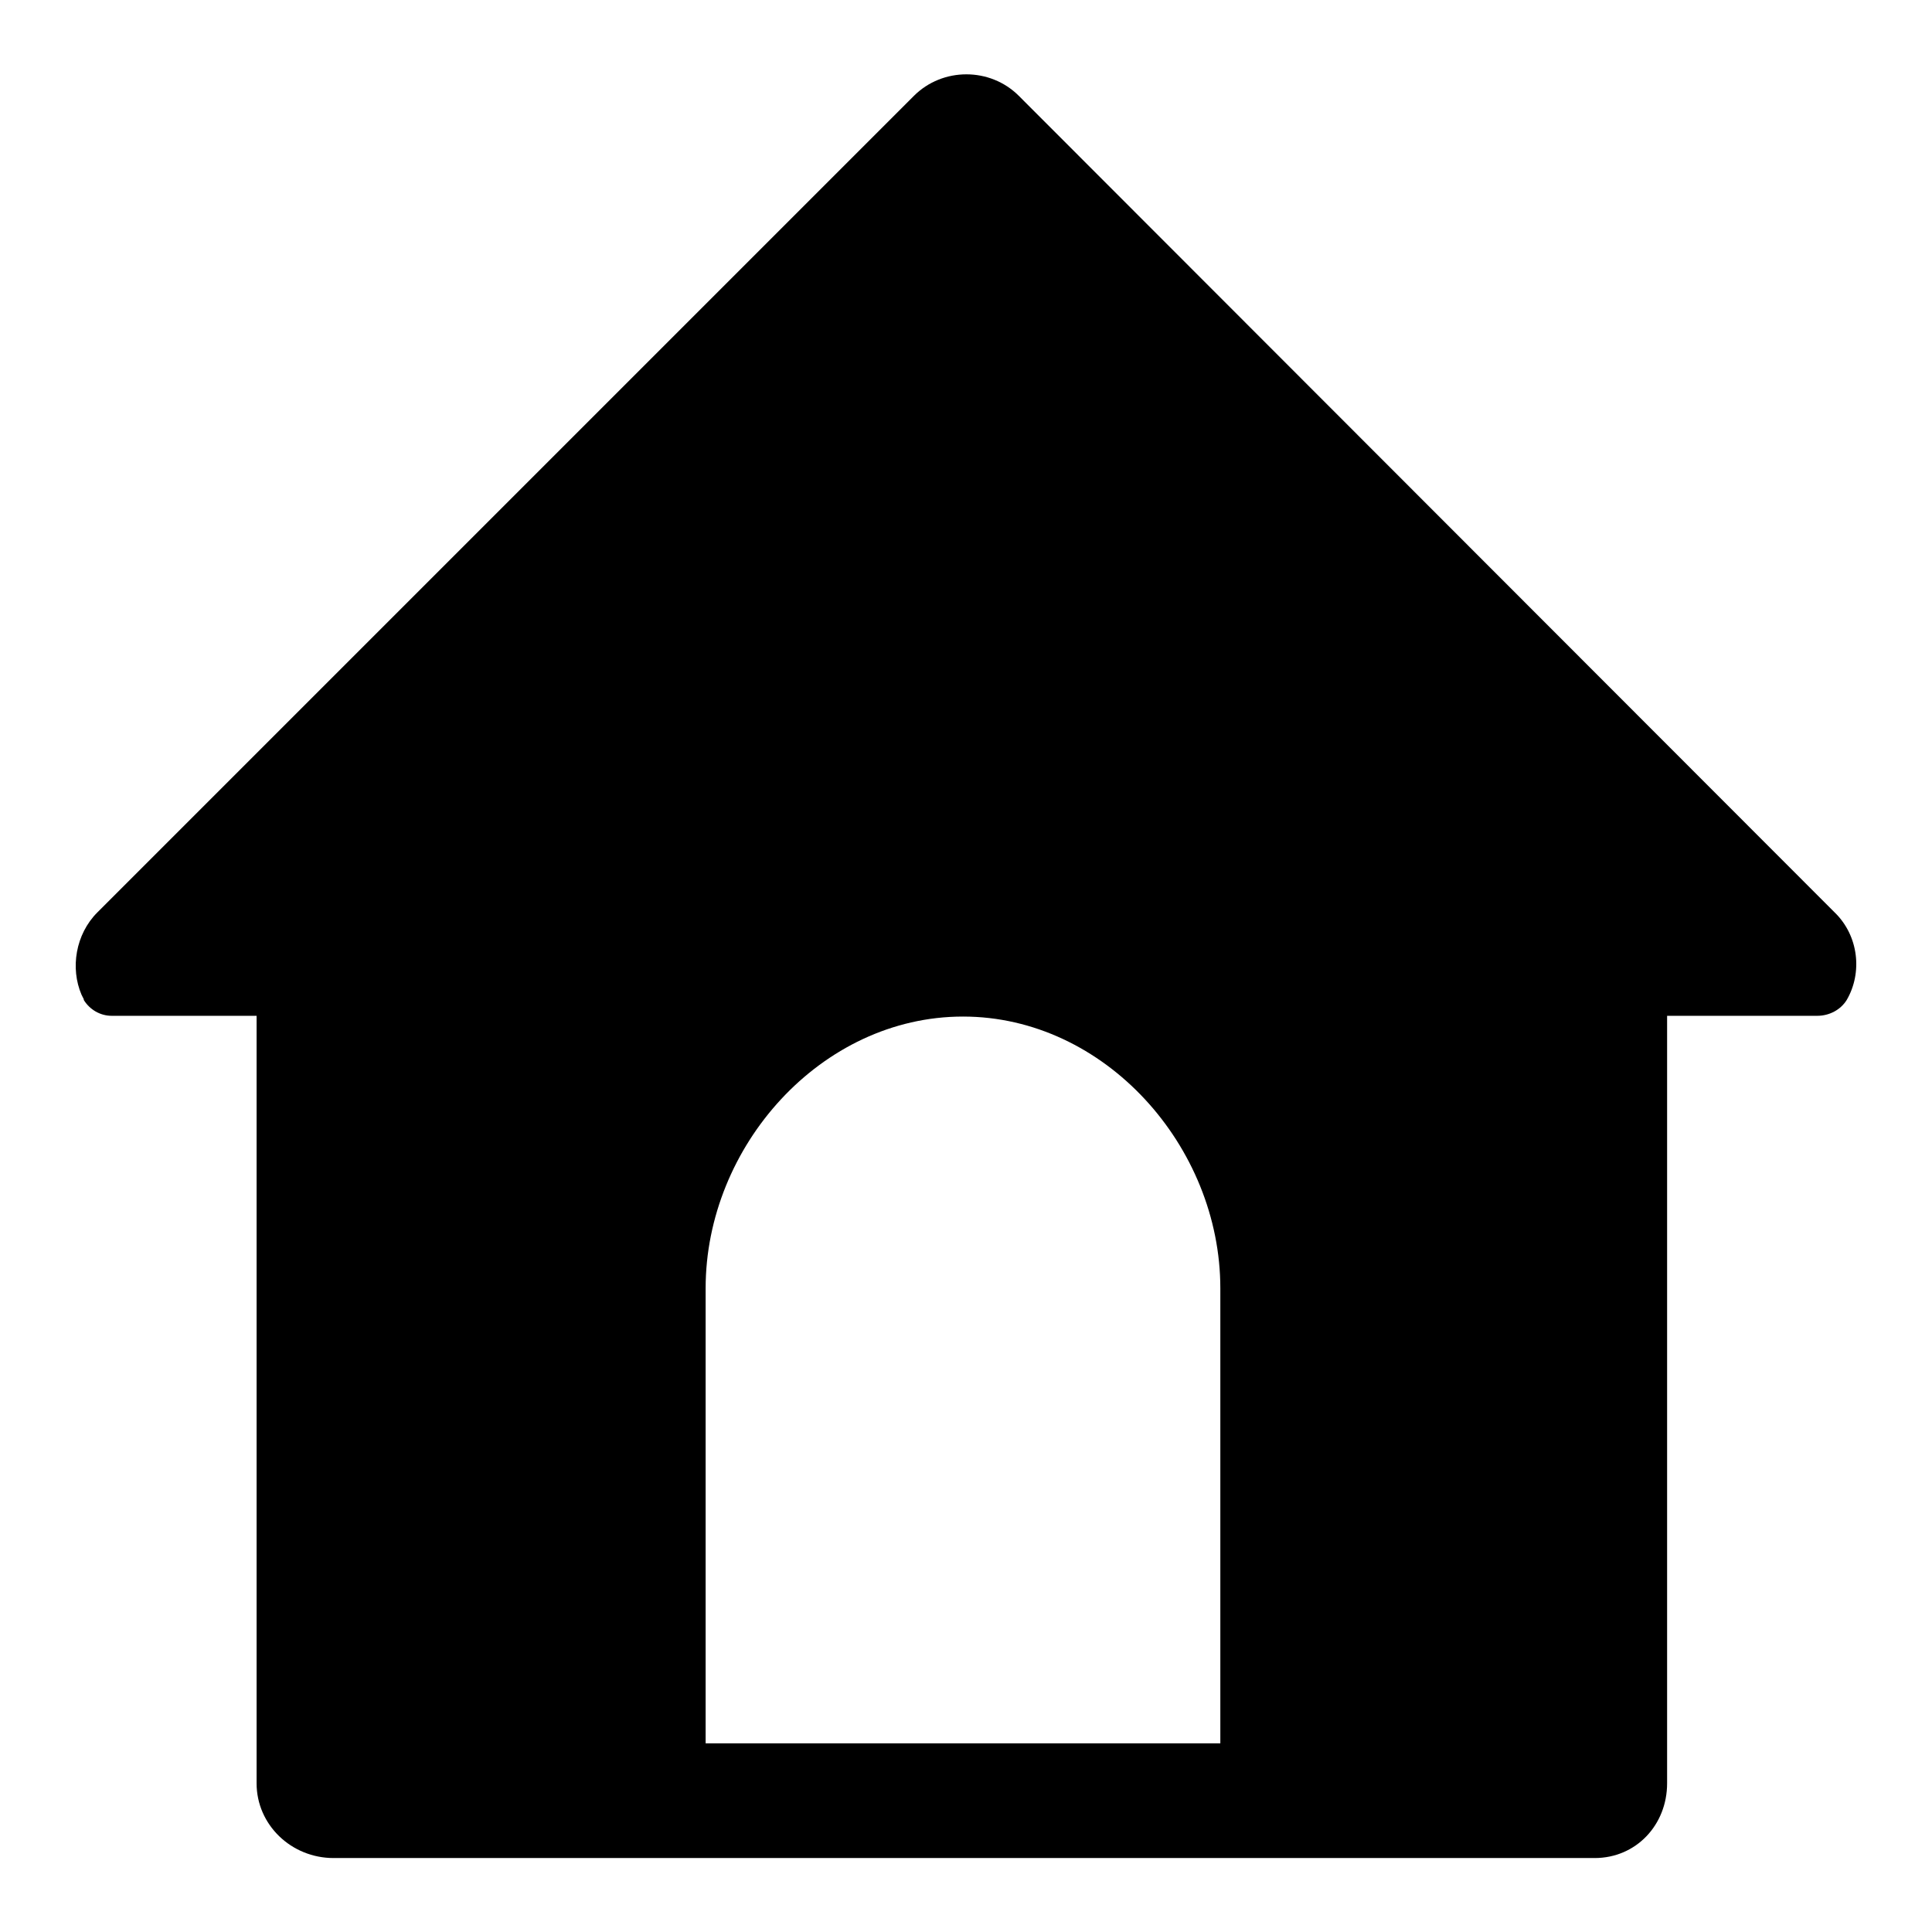 <?xml version="1.0" encoding="utf-8"?>
<!-- Svg Vector Icons : http://www.onlinewebfonts.com/icon -->
<!DOCTYPE svg PUBLIC "-//W3C//DTD SVG 1.1//EN" "http://www.w3.org/Graphics/SVG/1.1/DTD/svg11.dtd">
<svg version="1.1" xmlns="http://www.w3.org/2000/svg" xmlns:xlink="http://www.w3.org/1999/xlink" x="0px" y="0px" viewBox="0 0 256 256" enable-background="new 0 0 256 256" xml:space="preserve">
<g> <path fill="#000000" d="M243.1,120.9L135,12.7c-3.8-3.8-10.1-3.8-13.9,0L12.9,120.9c-2.9,2.9-3.6,7.4-2.1,10.9 c0.1,0.2,0.2,0.4,0.3,0.6l0,0c0,0,0,0,0,0.1l0,0c0.8,1.3,2.2,2.1,3.7,2.1c0.1,0,0.3,0,0.4,0c0,0,0,0,0,0h18.8v101.7 c0,5.5,4.6,9.9,10.2,9.9h167.1c5.5,0,9.6-4.4,9.6-9.9V134.6h19.2c0.2,0,0.5,0,0.7,0c1.6,0,3.1-0.8,3.9-2.1c0,0,0,0,0,0 C246.8,128.9,246.3,124,243.1,120.9z M161.7,231H93.5v-60.3c0-18.8,15.3-36,34.1-36s34.1,17.2,34.1,36V231z"/></g>
</svg>